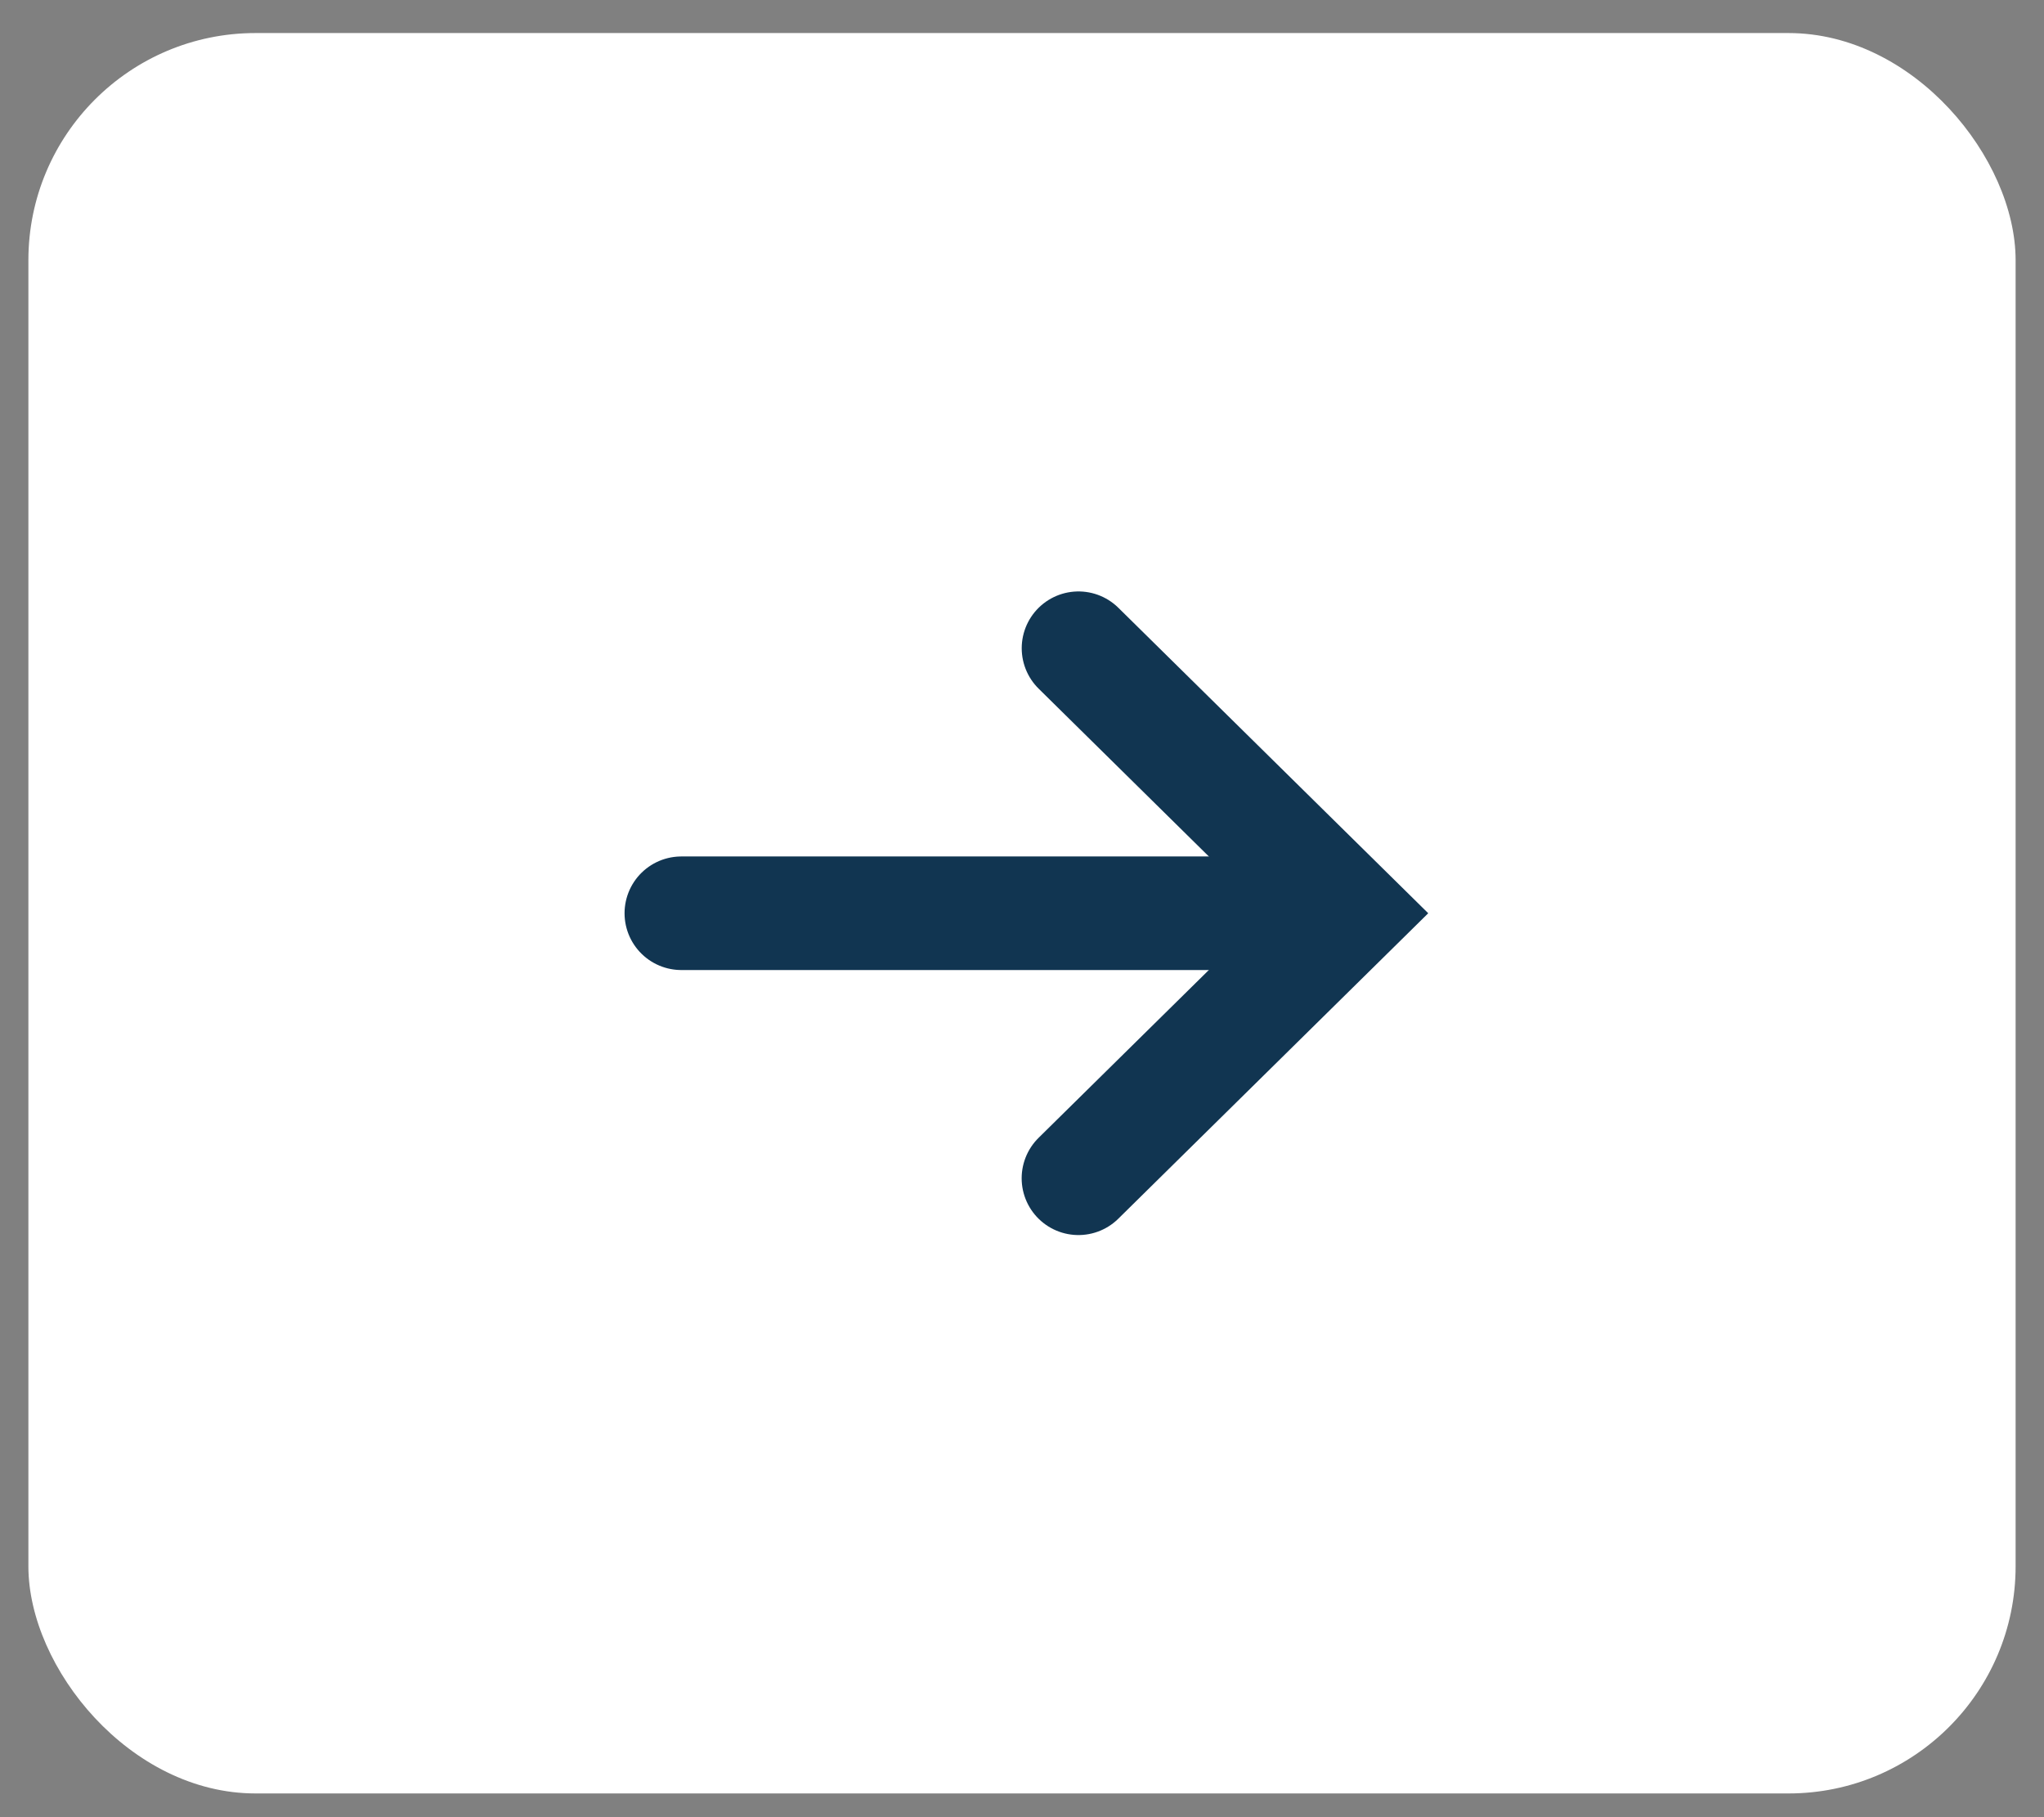 <svg width="36" height="32" viewBox="0 0 36 32" xmlns="http://www.w3.org/2000/svg">
    <rect x="0" y="0" width="36" height="32" fill="#808080" stroke="none"/>
    <g transform="translate(.5 .582)" fill="none" fill-rule="evenodd">
        <rect fill="#FFF" width="35" height="31" rx="4"/>
        <g stroke="#113551" stroke-linecap="round" stroke-width="2">
            <path stroke-linejoin="round" d="M11.5 15.5h11.319"/>
            <path d="M18.495 10.833 23.23 15.5l-4.736 4.667"/>
        </g>
    </g>
</svg>
